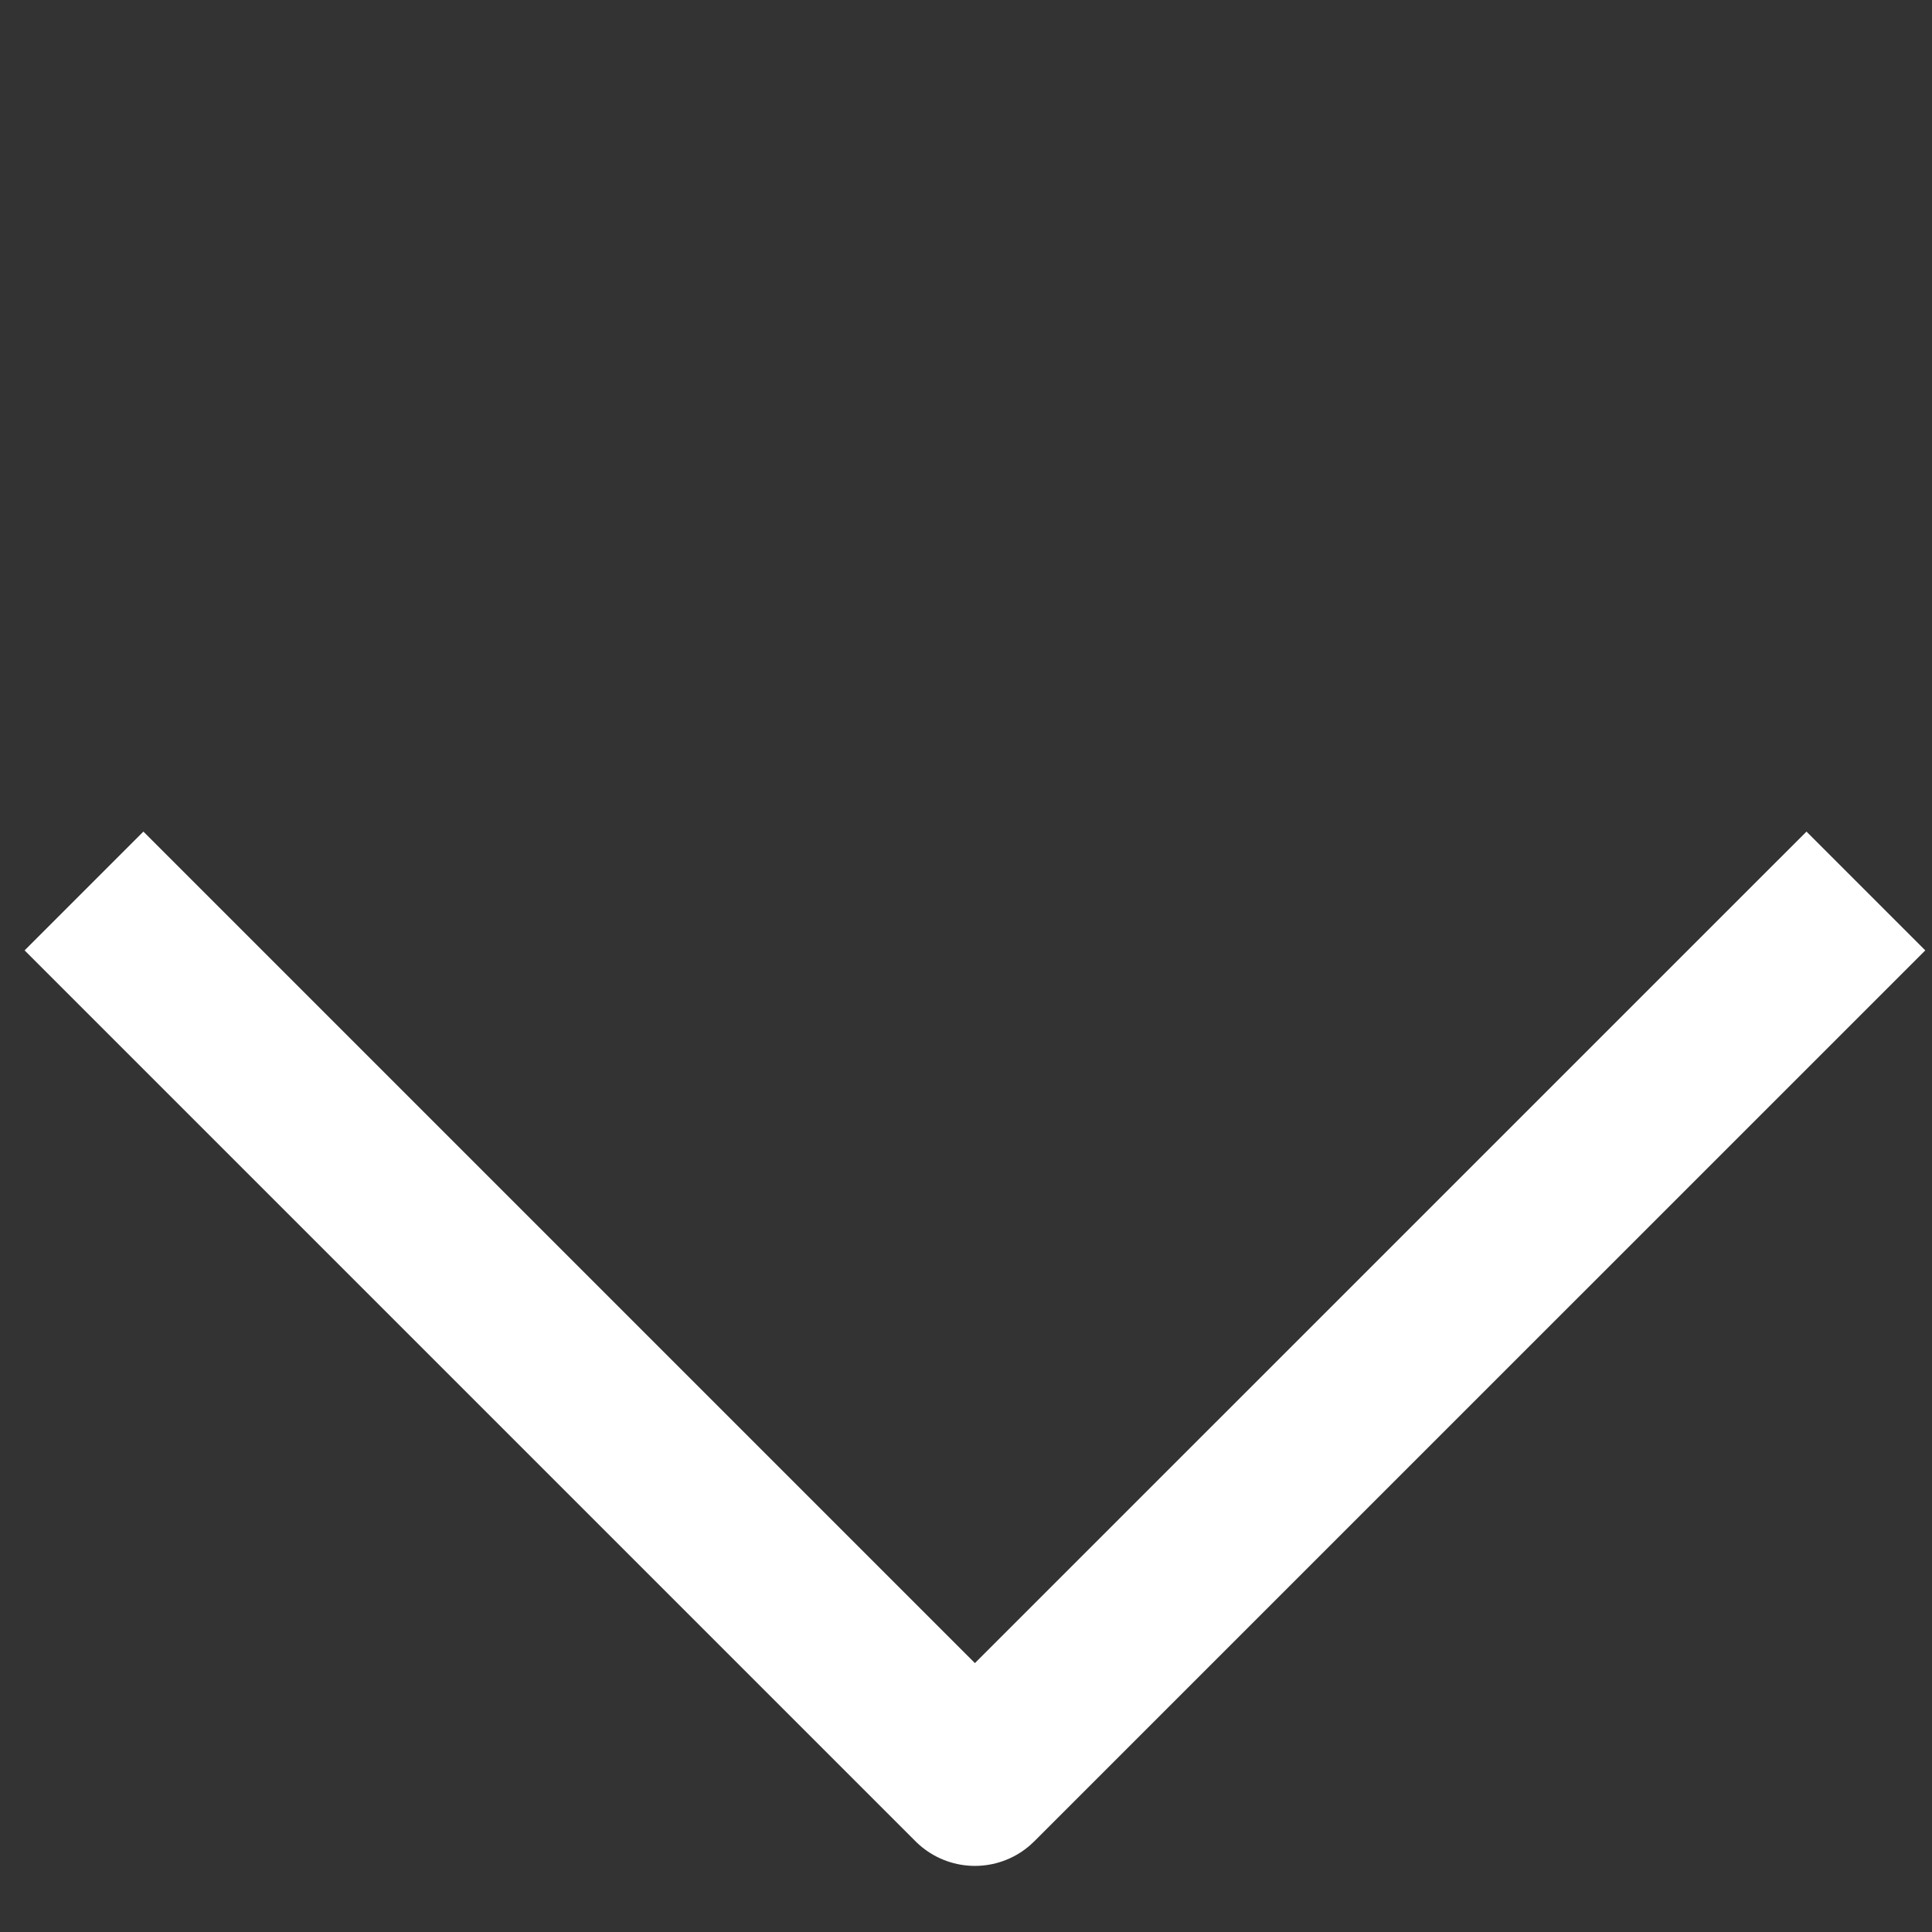 <?xml version="1.0" encoding="UTF-8"?> <svg xmlns="http://www.w3.org/2000/svg" width="23" height="23" viewBox="0 0 23 23" fill="none"><rect x="0" y="0" width="23" height="23" fill="#333333" stroke="none"/> <path d="M22.213 10.607L11.606 21.213L1 10.607" stroke="white" stroke-width="2" stroke-linejoin="round"></path> </svg> 